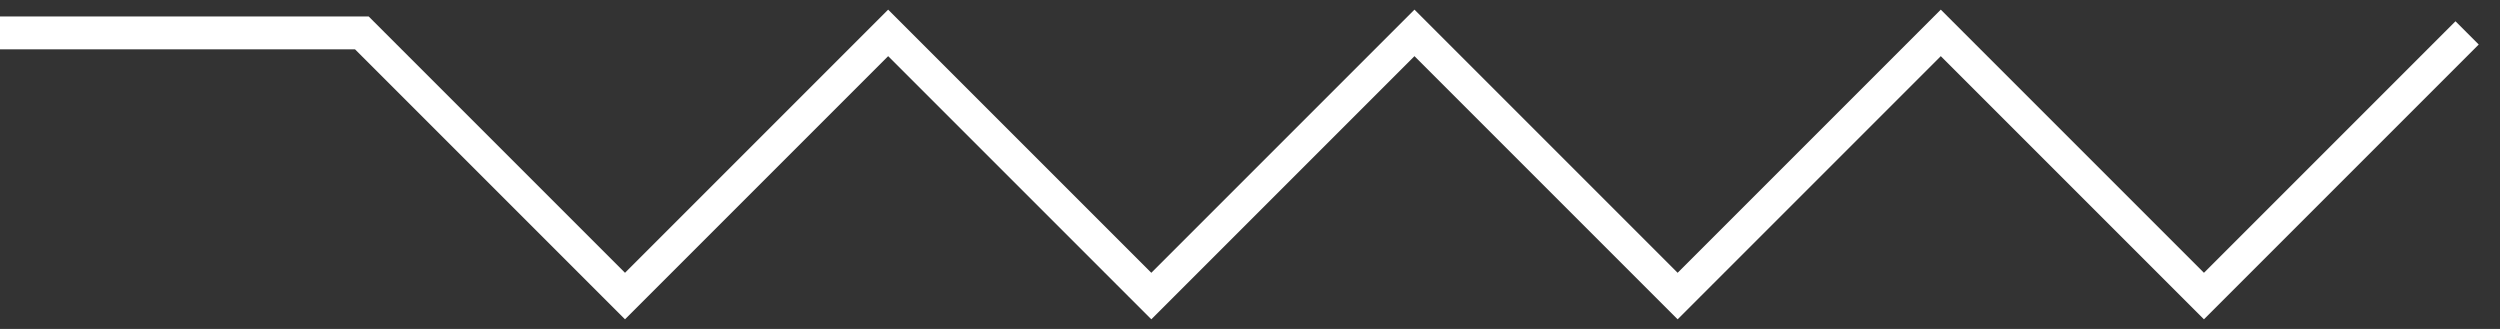 <?xml version="1.0" encoding="UTF-8"?> <svg xmlns="http://www.w3.org/2000/svg" width="76" height="10" viewBox="0 0 76 10" fill="none"><rect x="0" y="0" width="76" height="10" fill="#333333" stroke="none"/><path d="M0 1H11L19 9L27 1L35 9L43 1L51 9L59 1L67 9L75 1" stroke="white"></path></svg> 